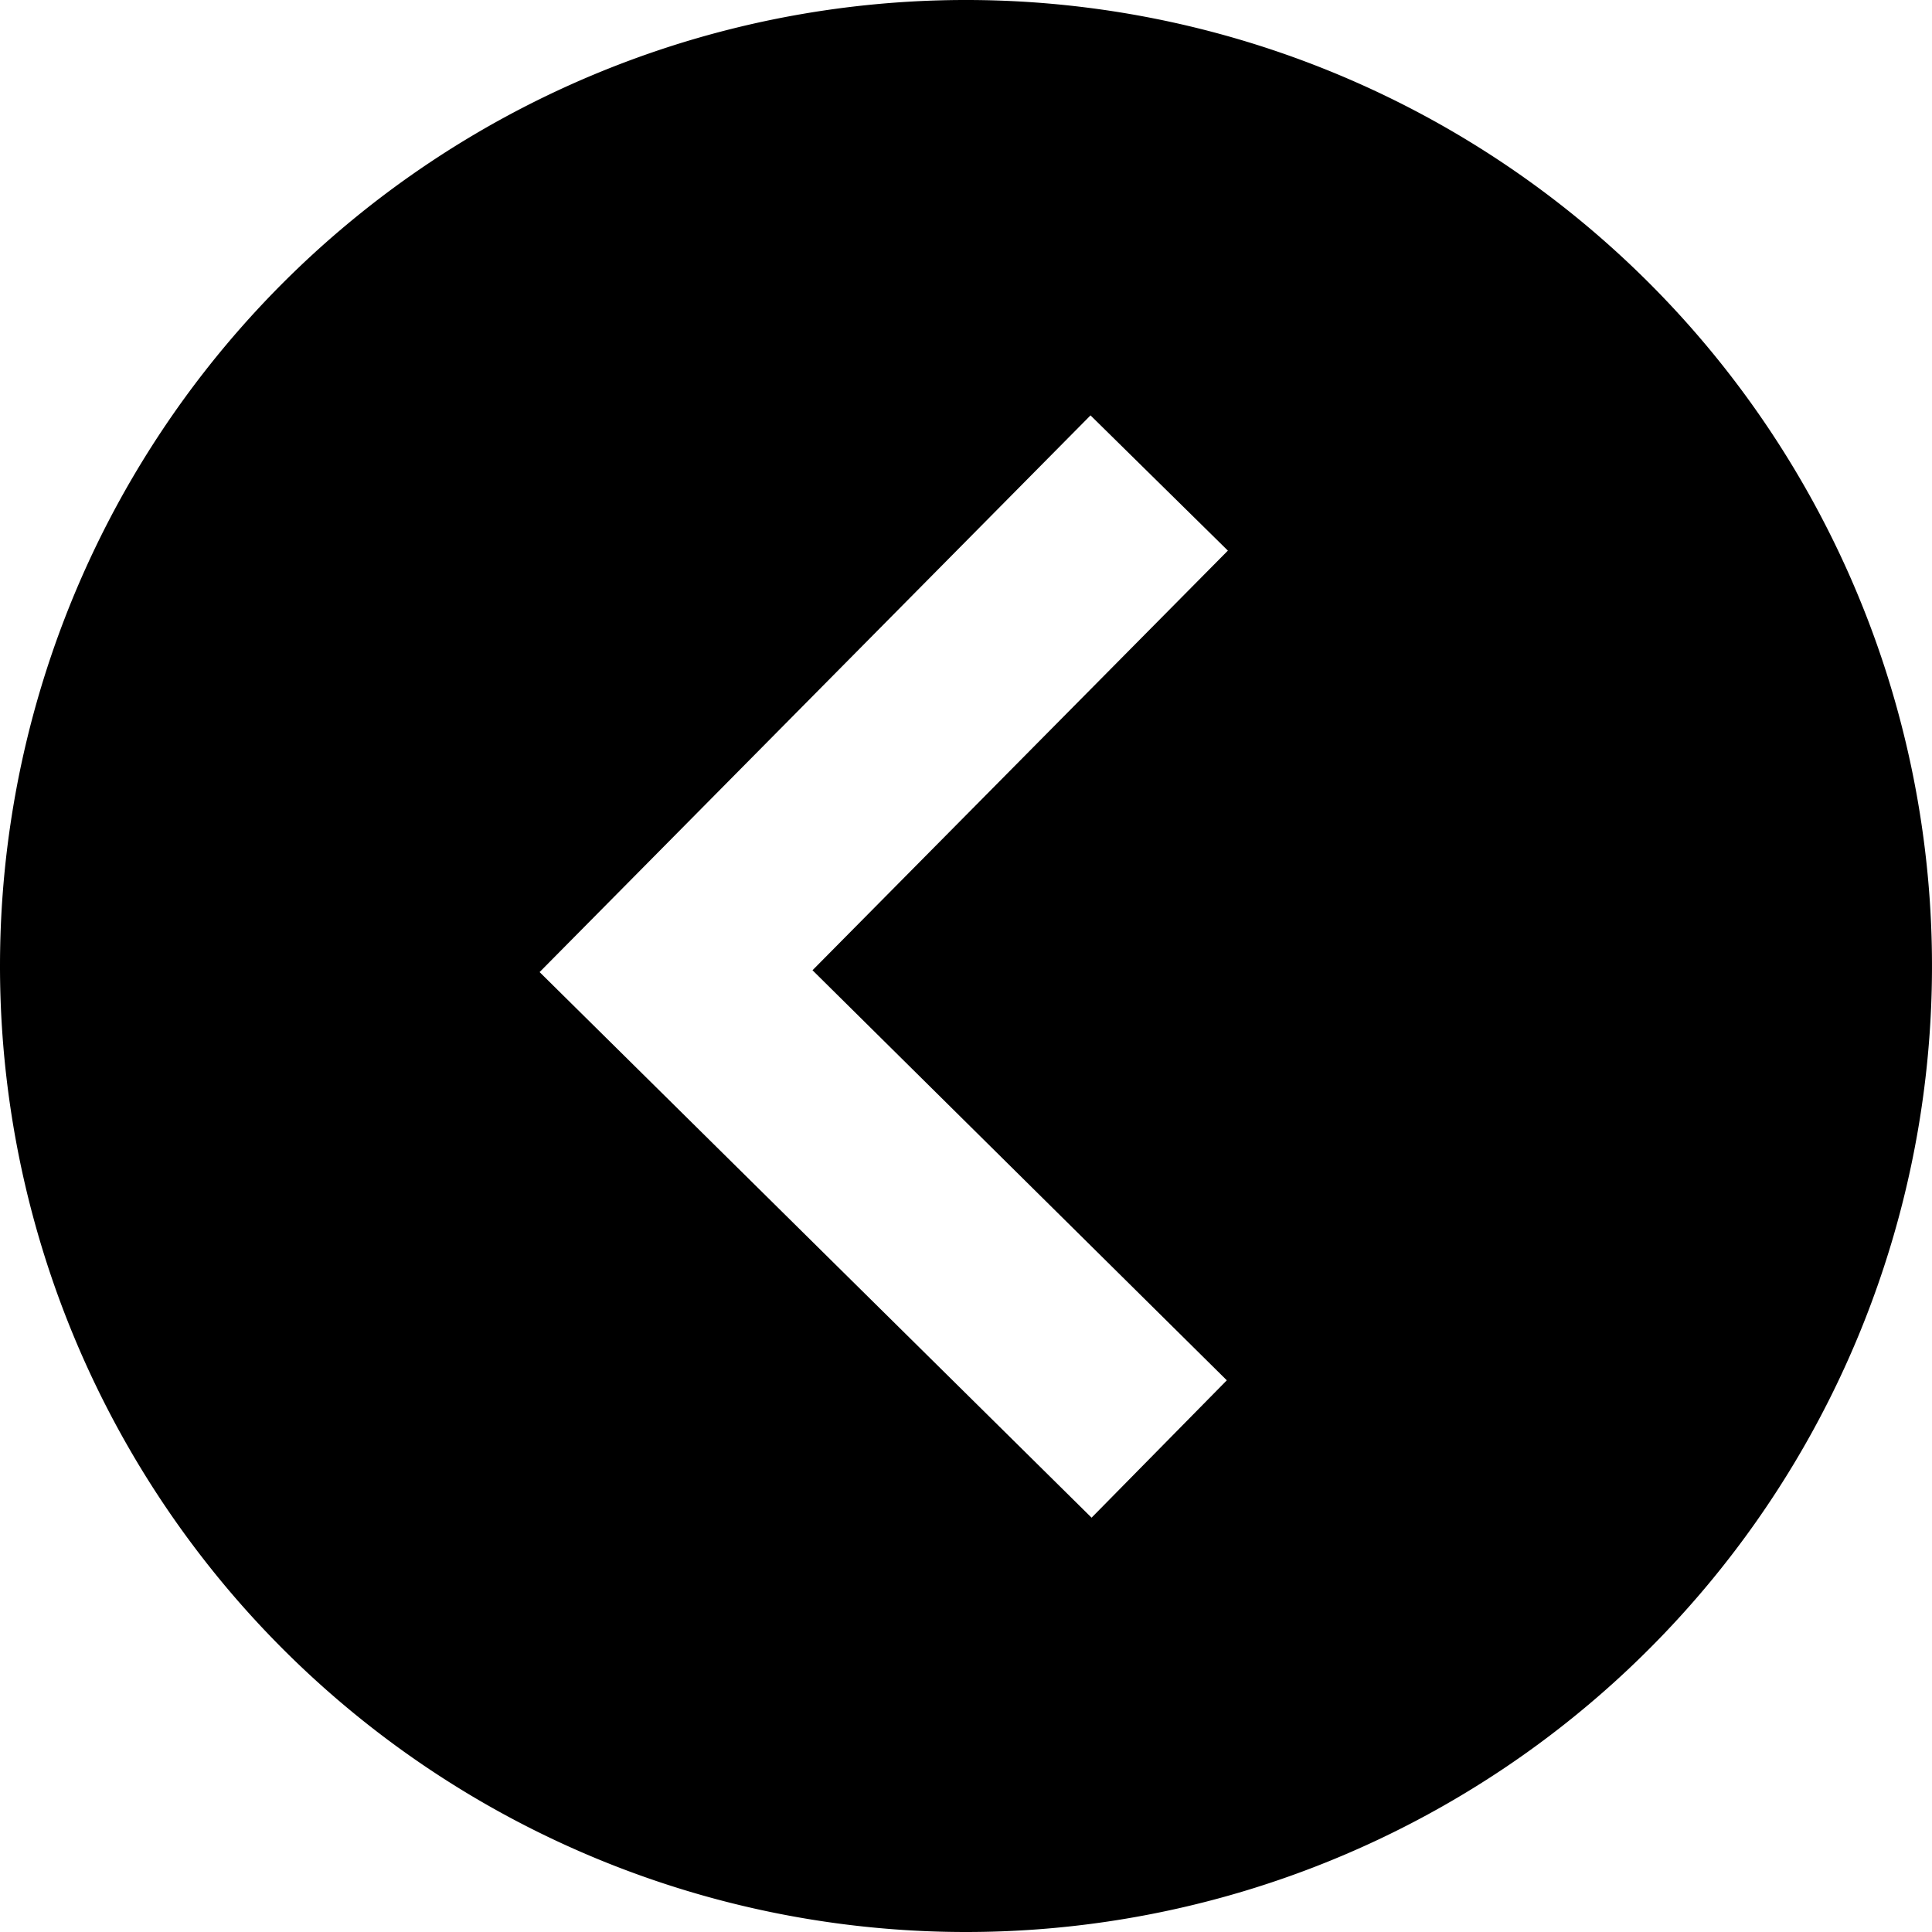 <svg xmlns="http://www.w3.org/2000/svg" width="20" height="20" viewBox="0 0 20 20">
  <path d="M10,20A10,10,0,1,0,0,10,10,10,0,0,0,10,20ZM11.289,4.3,12.711,5.7l-4.3,4.344L12.7,14.289,11.3,15.711,5.586,10.063Z"/>
</svg>
